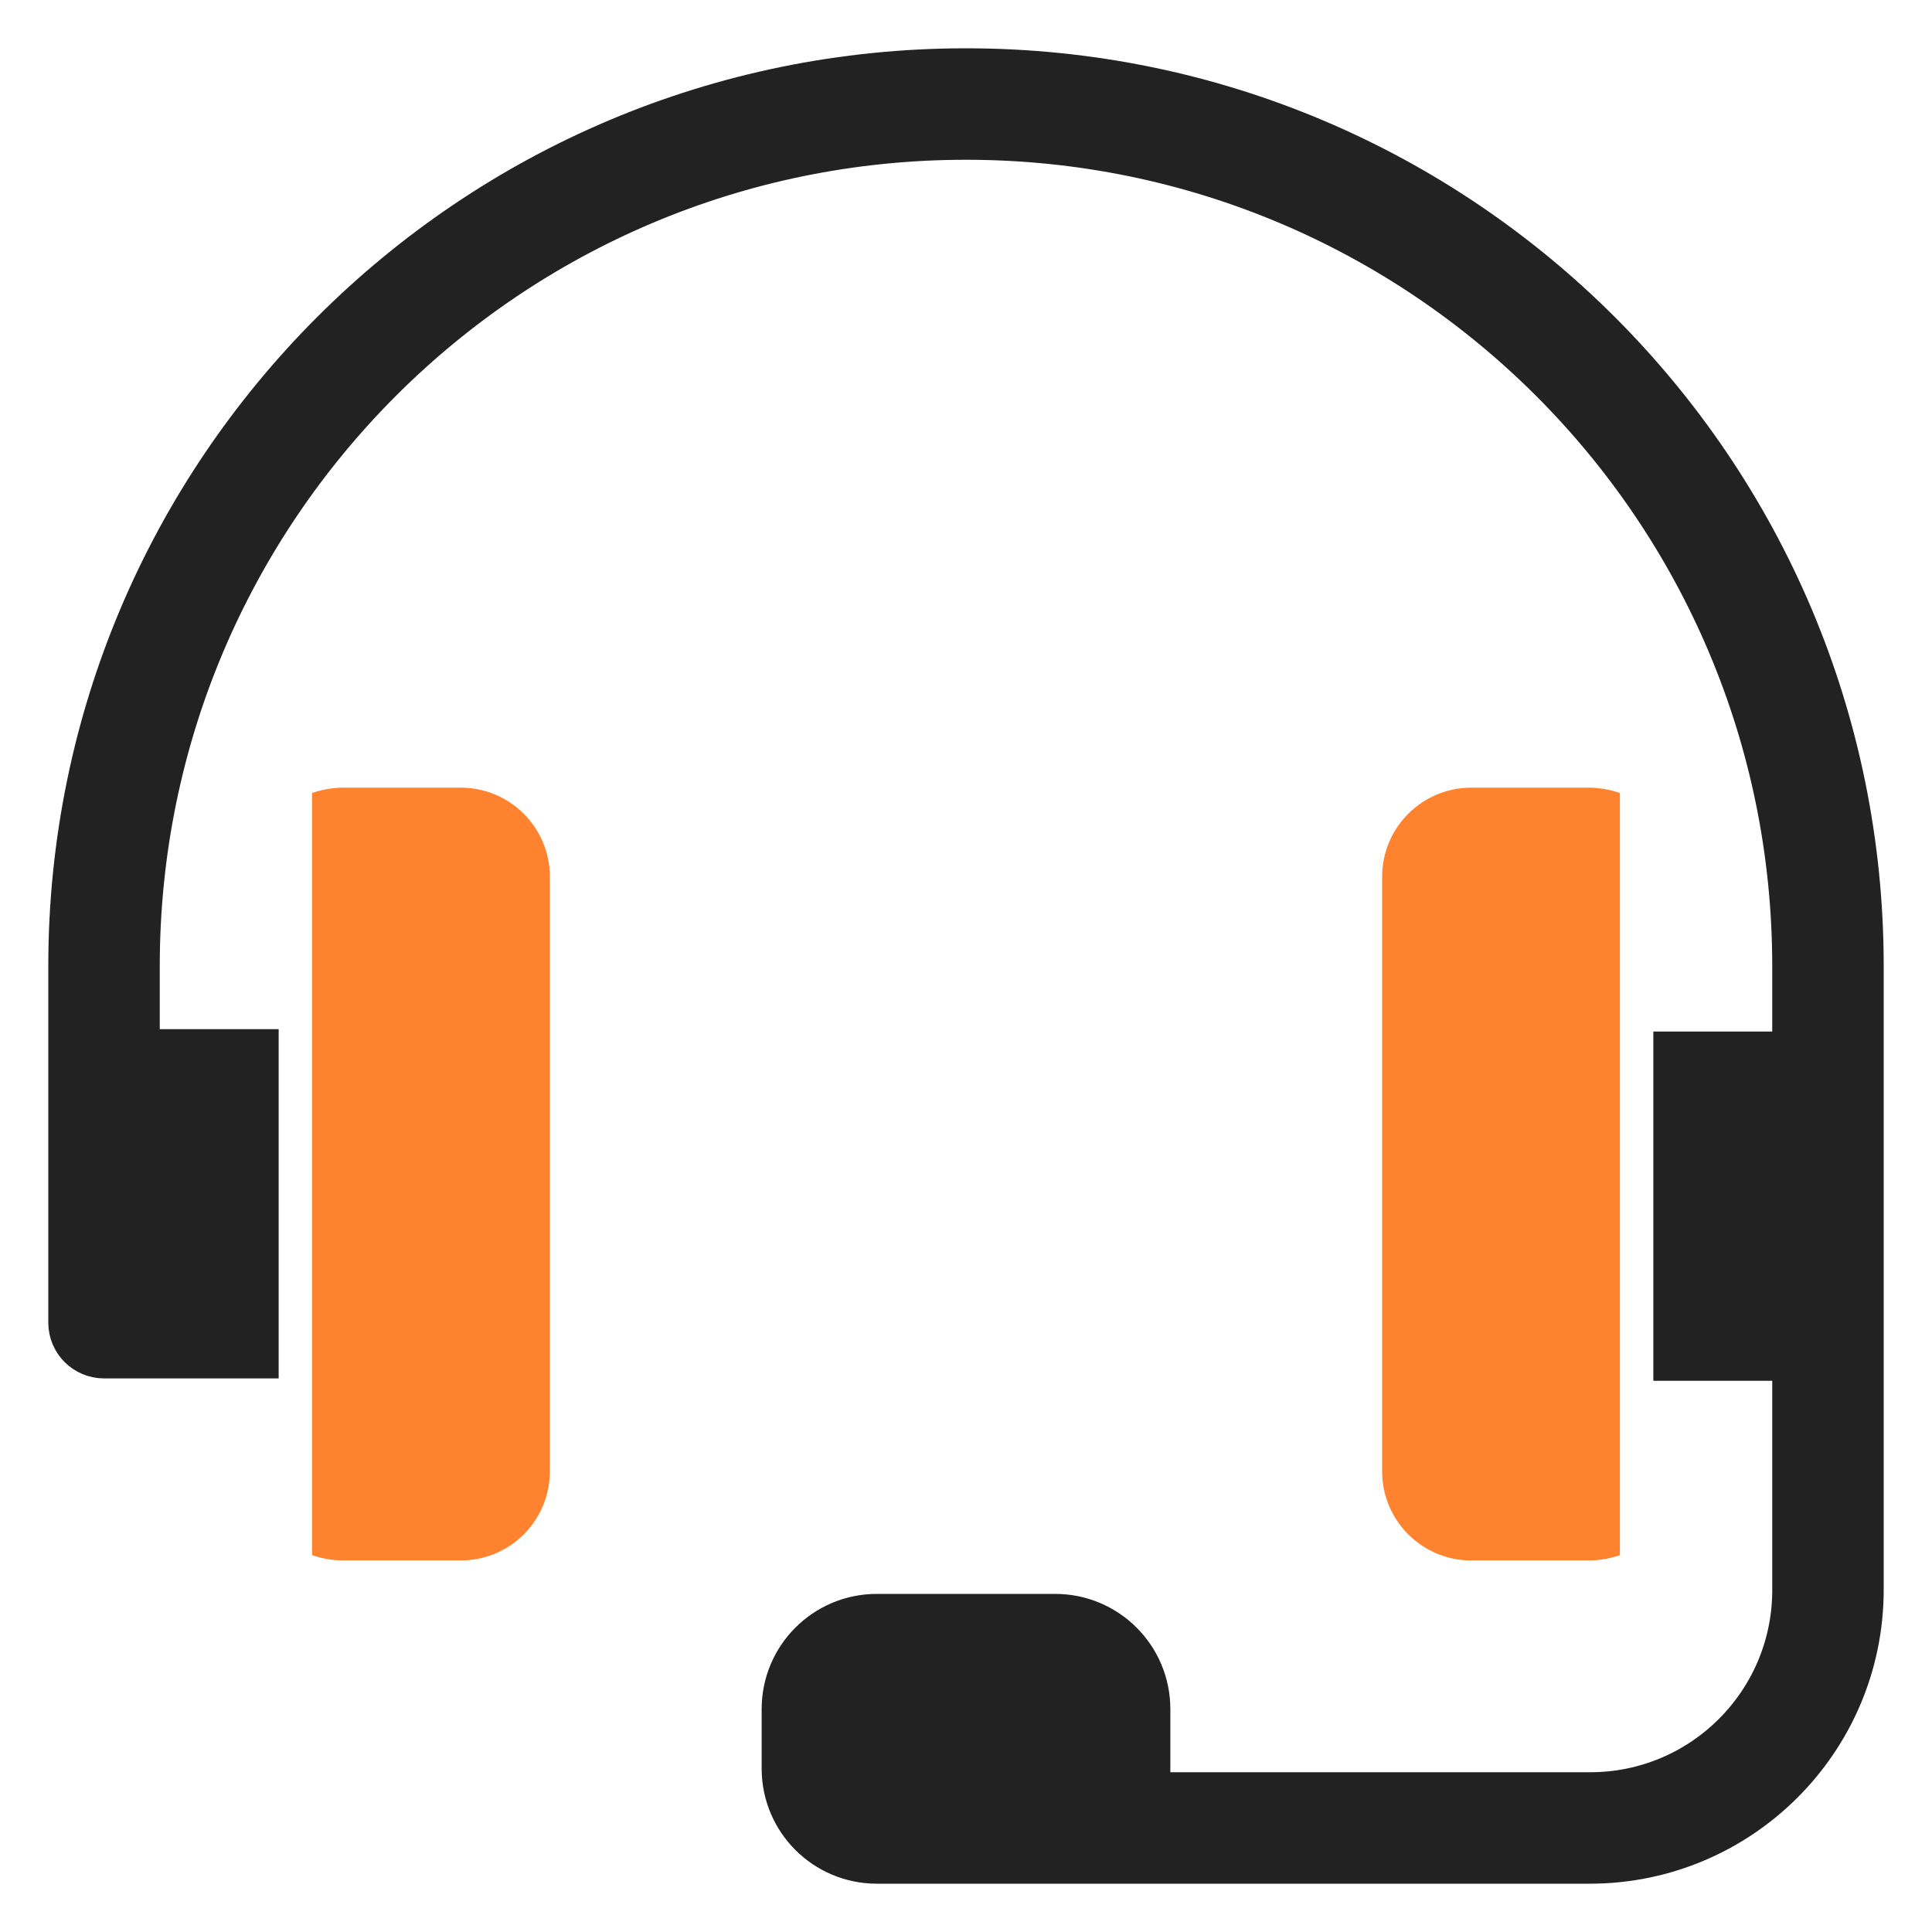 <?xml version="1.0" encoding="UTF-8"?>
<svg width="26px" height="26px" viewBox="0 0 26 26" version="1.1" xmlns="http://www.w3.org/2000/svg" xmlns:xlink="http://www.w3.org/1999/xlink">
    <title>5EC59E24-C87C-4085-83CF-361681501E8A@1.5x</title>
    <g id="Web" stroke="none" stroke-width="1" fill="none" fill-rule="evenodd">
        <g id="Product-Detail-(More-Details)" transform="translate(-759, -1208)" fill-rule="nonzero">
            <g id="Group-47" transform="translate(80, 553)">
                <g id="Group-49" transform="translate(680, 88)">
                    <g id="Group-26" transform="translate(0, 418)">
                        <g id="Group-16" transform="translate(0, 54)">
                            <g id="customer-service" transform="translate(0, 96)">
                                <path d="M12,0 C5.373,0 0,5.373 0,12 L0,16.8 C0,17.021 0.179,17.2 0.4,17.2 L2.4,17.2 L2.4,13.2 L0.8,13.2 L0.8,12 C0.8,5.814 5.814,0.8 12,0.8 C18.186,0.8 23.2,5.814 23.2,12 L23.2,13.232 L21.6,13.232 L21.6,17.232 L23.2,17.232 L23.2,20.432 C23.182,21.966 21.934,23.2 20.4,23.2 L14.4,23.2 L14.4,22 C14.4,21.337 13.863,20.8 13.2,20.8 L10.8,20.8 C10.137,20.8 9.6,21.337 9.6,22 L9.6,22.8 C9.6,23.463 10.137,24 10.8,24 L20.4,24 C22.386,23.996 23.996,22.386 24,20.4 L24,12 C24,5.373 18.627,0 12,0 Z" id="Path" stroke="#222222" stroke-width="0.7" fill="#222222"></path>
                                <path d="M5.2,9.6 L3.6,9.6 C3.464,9.603 3.329,9.627 3.2,9.672 L3.2,19.928 C3.329,19.973 3.464,19.997 3.6,20 L5.2,20 C5.518,20 5.823,19.874 6.049,19.649 C6.274,19.423 6.4,19.118 6.4,18.8 L6.4,10.8 C6.4,10.137 5.863,9.6 5.2,9.6 Z M20.4,20 C20.536,19.997 20.671,19.973 20.8,19.928 L20.8,9.672 C20.671,9.627 20.536,9.603 20.4,9.6 L18.8,9.6 C18.137,9.6 17.6,10.137 17.6,10.8 L17.6,18.8 C17.6,19.463 18.137,20 18.8,20 L20.4,20 Z" id="Shape" fill="#FF822E"></path>
                            </g>
                        </g>
                    </g>
                </g>
            </g>
        </g>
    </g>
</svg>